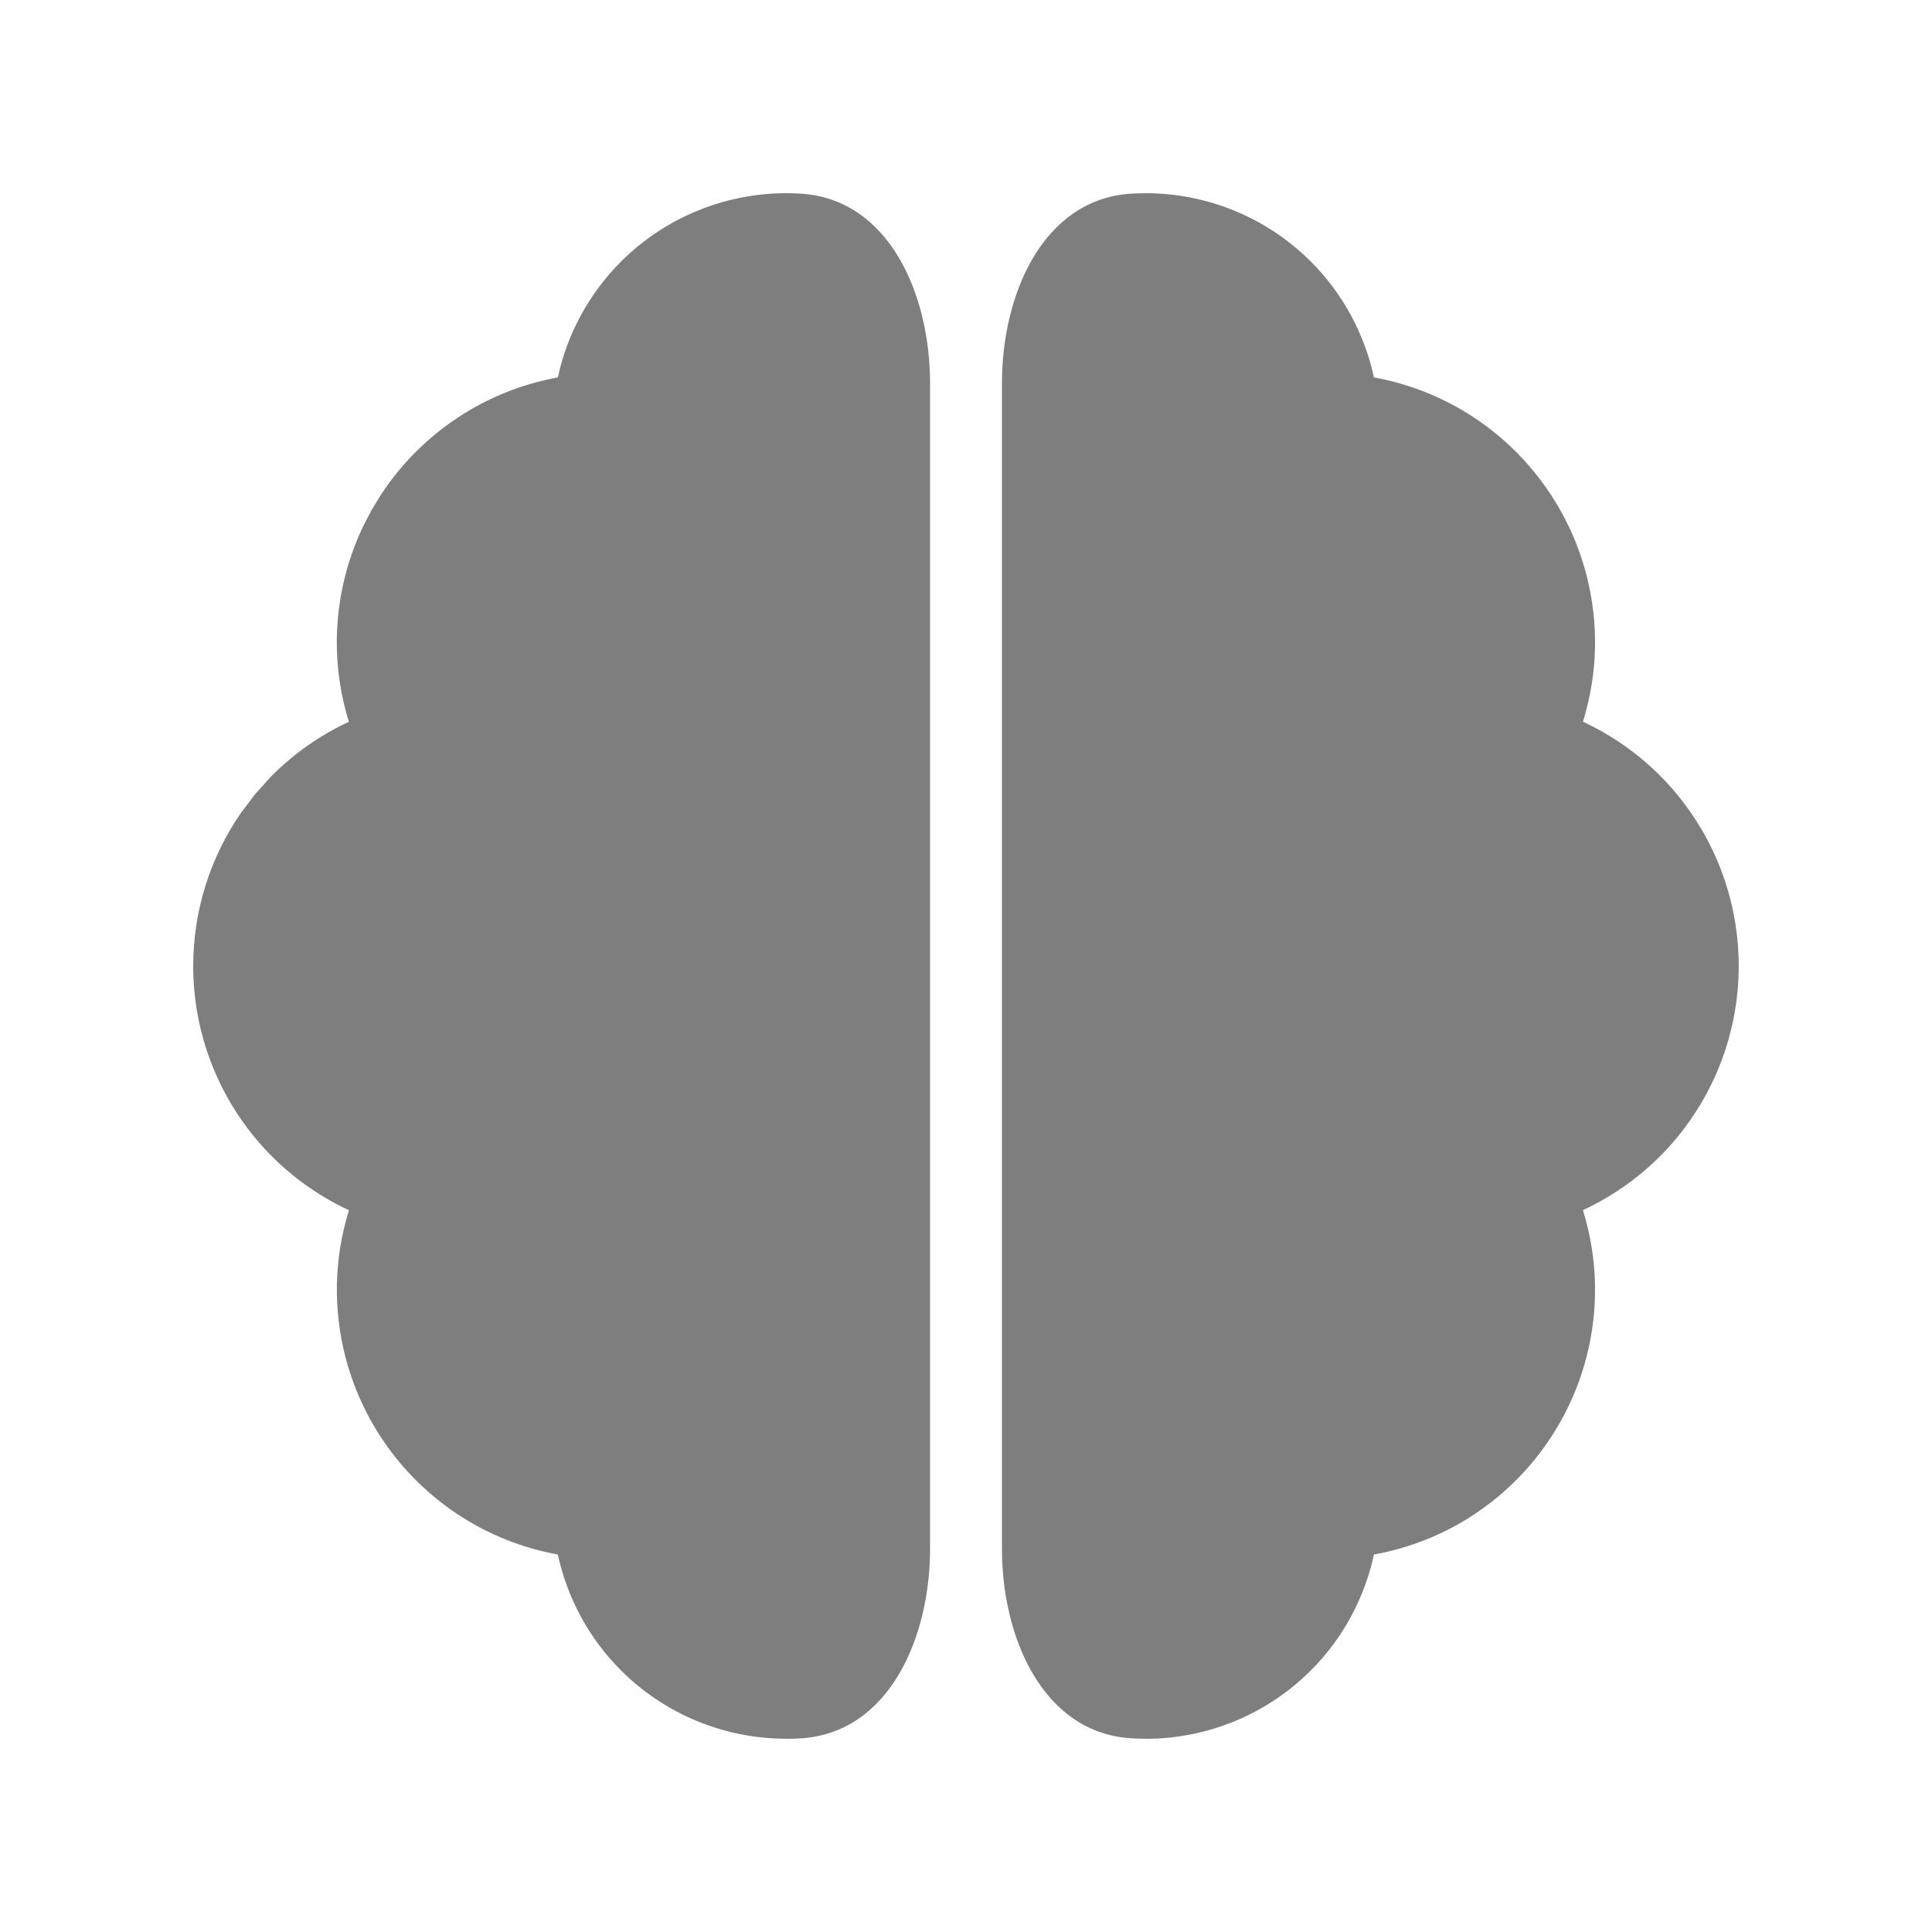 <svg width="100" height="100" viewBox="0 0 100 100" fill="none" xmlns="http://www.w3.org/2000/svg">
<path fill-rule="evenodd" clip-rule="evenodd" d="M40.698 10C40.951 10 41.204 10.008 41.456 10.024C46.028 10.312 48.139 15.243 48.139 19.825V80.174C48.139 84.754 46.03 89.686 41.459 89.976C41.206 89.992 40.952 90 40.698 90L40.694 89.996C37.487 89.996 34.408 88.725 32.14 86.457C30.485 84.802 29.361 82.715 28.873 80.462C27.288 80.171 25.756 79.613 24.353 78.794C22.217 77.546 20.448 75.752 19.233 73.597C18.018 71.443 17.4 69.003 17.438 66.53C17.459 65.205 17.673 63.897 18.06 62.642C16.192 61.77 14.524 60.496 13.194 58.884C11.131 56.384 10 53.245 10 50.004C10 47.167 10.865 44.407 12.464 42.086L13.194 41.119L14.004 40.218C15.177 39.025 16.551 38.061 18.056 37.358C17.67 36.104 17.455 34.797 17.435 33.474C17.401 31.308 17.872 29.169 18.805 27.224L19.233 26.403L19.713 25.614C20.894 23.809 22.48 22.299 24.35 21.206C25.754 20.386 27.286 19.826 28.873 19.535C29.361 17.283 30.486 15.198 32.14 13.543C34.408 11.275 37.49 10 40.698 10Z" fill="#7E7E7E"/>
<path fill-rule="evenodd" clip-rule="evenodd" d="M59.302 10C62.51 10 65.585 11.275 67.853 13.543C69.507 15.198 70.628 17.283 71.115 19.535C72.704 19.826 74.238 20.386 75.643 21.206C77.779 22.454 79.544 24.248 80.759 26.403C81.974 28.557 82.596 30.997 82.558 33.47C82.538 34.794 82.319 36.1 81.933 37.355C83.802 38.226 85.471 39.503 86.802 41.116C88.865 43.616 89.996 46.755 89.996 49.996C89.996 53.238 88.866 56.38 86.802 58.881C85.472 60.493 83.802 61.766 81.933 62.638C82.32 63.894 82.537 65.201 82.558 66.526C82.597 69 81.978 71.442 80.763 73.597C79.548 75.752 77.783 77.546 75.647 78.794C74.241 79.615 72.705 80.171 71.115 80.462C70.628 82.715 69.508 84.802 67.853 86.457C65.585 88.725 62.51 90 59.302 90L59.299 89.996C59.05 89.996 58.802 89.989 58.554 89.974C53.977 89.691 51.861 84.757 51.861 80.171V19.827C51.861 15.24 53.979 10.306 58.557 10.023C58.804 10.008 59.053 10 59.302 10Z" fill="#7E7E7E"/>
</svg>
